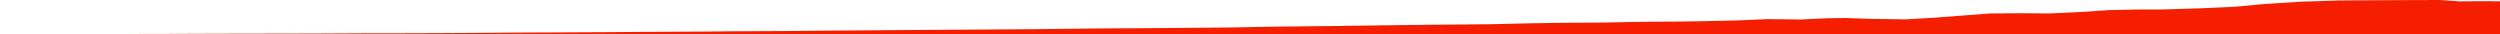 <?xml version="1.0" encoding="iso-8859-1"?>
<!DOCTYPE svg PUBLIC "-//W3C//DTD SVG 1.0//EN"
"http://www.w3.org/TR/2001/
REC-SVG-20010904/DTD/svg10.dtd">

<svg viewBox="0 0 60559.923 829.888" preserveAspectRatio="none" xmlns="http://www.w3.org/2000/svg" xmlns:xlink="http://www.w3.org/1999/xlink">
  <polygon points="0,829.888 0,824.233  1508.894,824.233 2564.578,824.486 4032.317,821.426 5283.636,816.941 7555.612,812.58 8904.921,805.946 9975.008,804.89 10697.082,802.13 11565.86,796.827 12479.906,789.645 13432.704,785.328 14699.754,779.076 15546.642,772.688 17130.894,764.364 17764.006,757.939 19109.505,751.511 19988.112,742.703 21075.231,734.295 22898.471,721.592 25153.643,705.981 26627.953,688.788 27748.794,682.747 29852.548,664.883 30849.829,645.681 32328.104,630.019 33463.672,614.065 34576.047,600.687 36142.219,585.985 37129.103,563.098 37936.245,551.826 38818.079,546.334 39910.788,526.593 40652.904,522.154 41238.127,514.001 42101.749,494.03 42817.028,463.1 43615.31,472.068 44264.607,441.86 44719.869,435.922 45285.214,456.475 46176.282,468.874 46853.752,429.232 47442.238,384.279 48195.87,326.626 48959.856,320.396 49654.579,325.561 50328.114,294.601 51072.217,245.326 51785.891,230.351 52425.986,228.283 53310.911,200.729 54154.253,162.4 54857.437,96.251 55746.012,40.728 56692.054,11.02 58080.767,3.134 59099.926,0 59592.011,33.754 59963.121,29.228 60559.923,30.141  60559.923,829.888" style="fill:#f61e00;stroke-width:1" />
</svg>